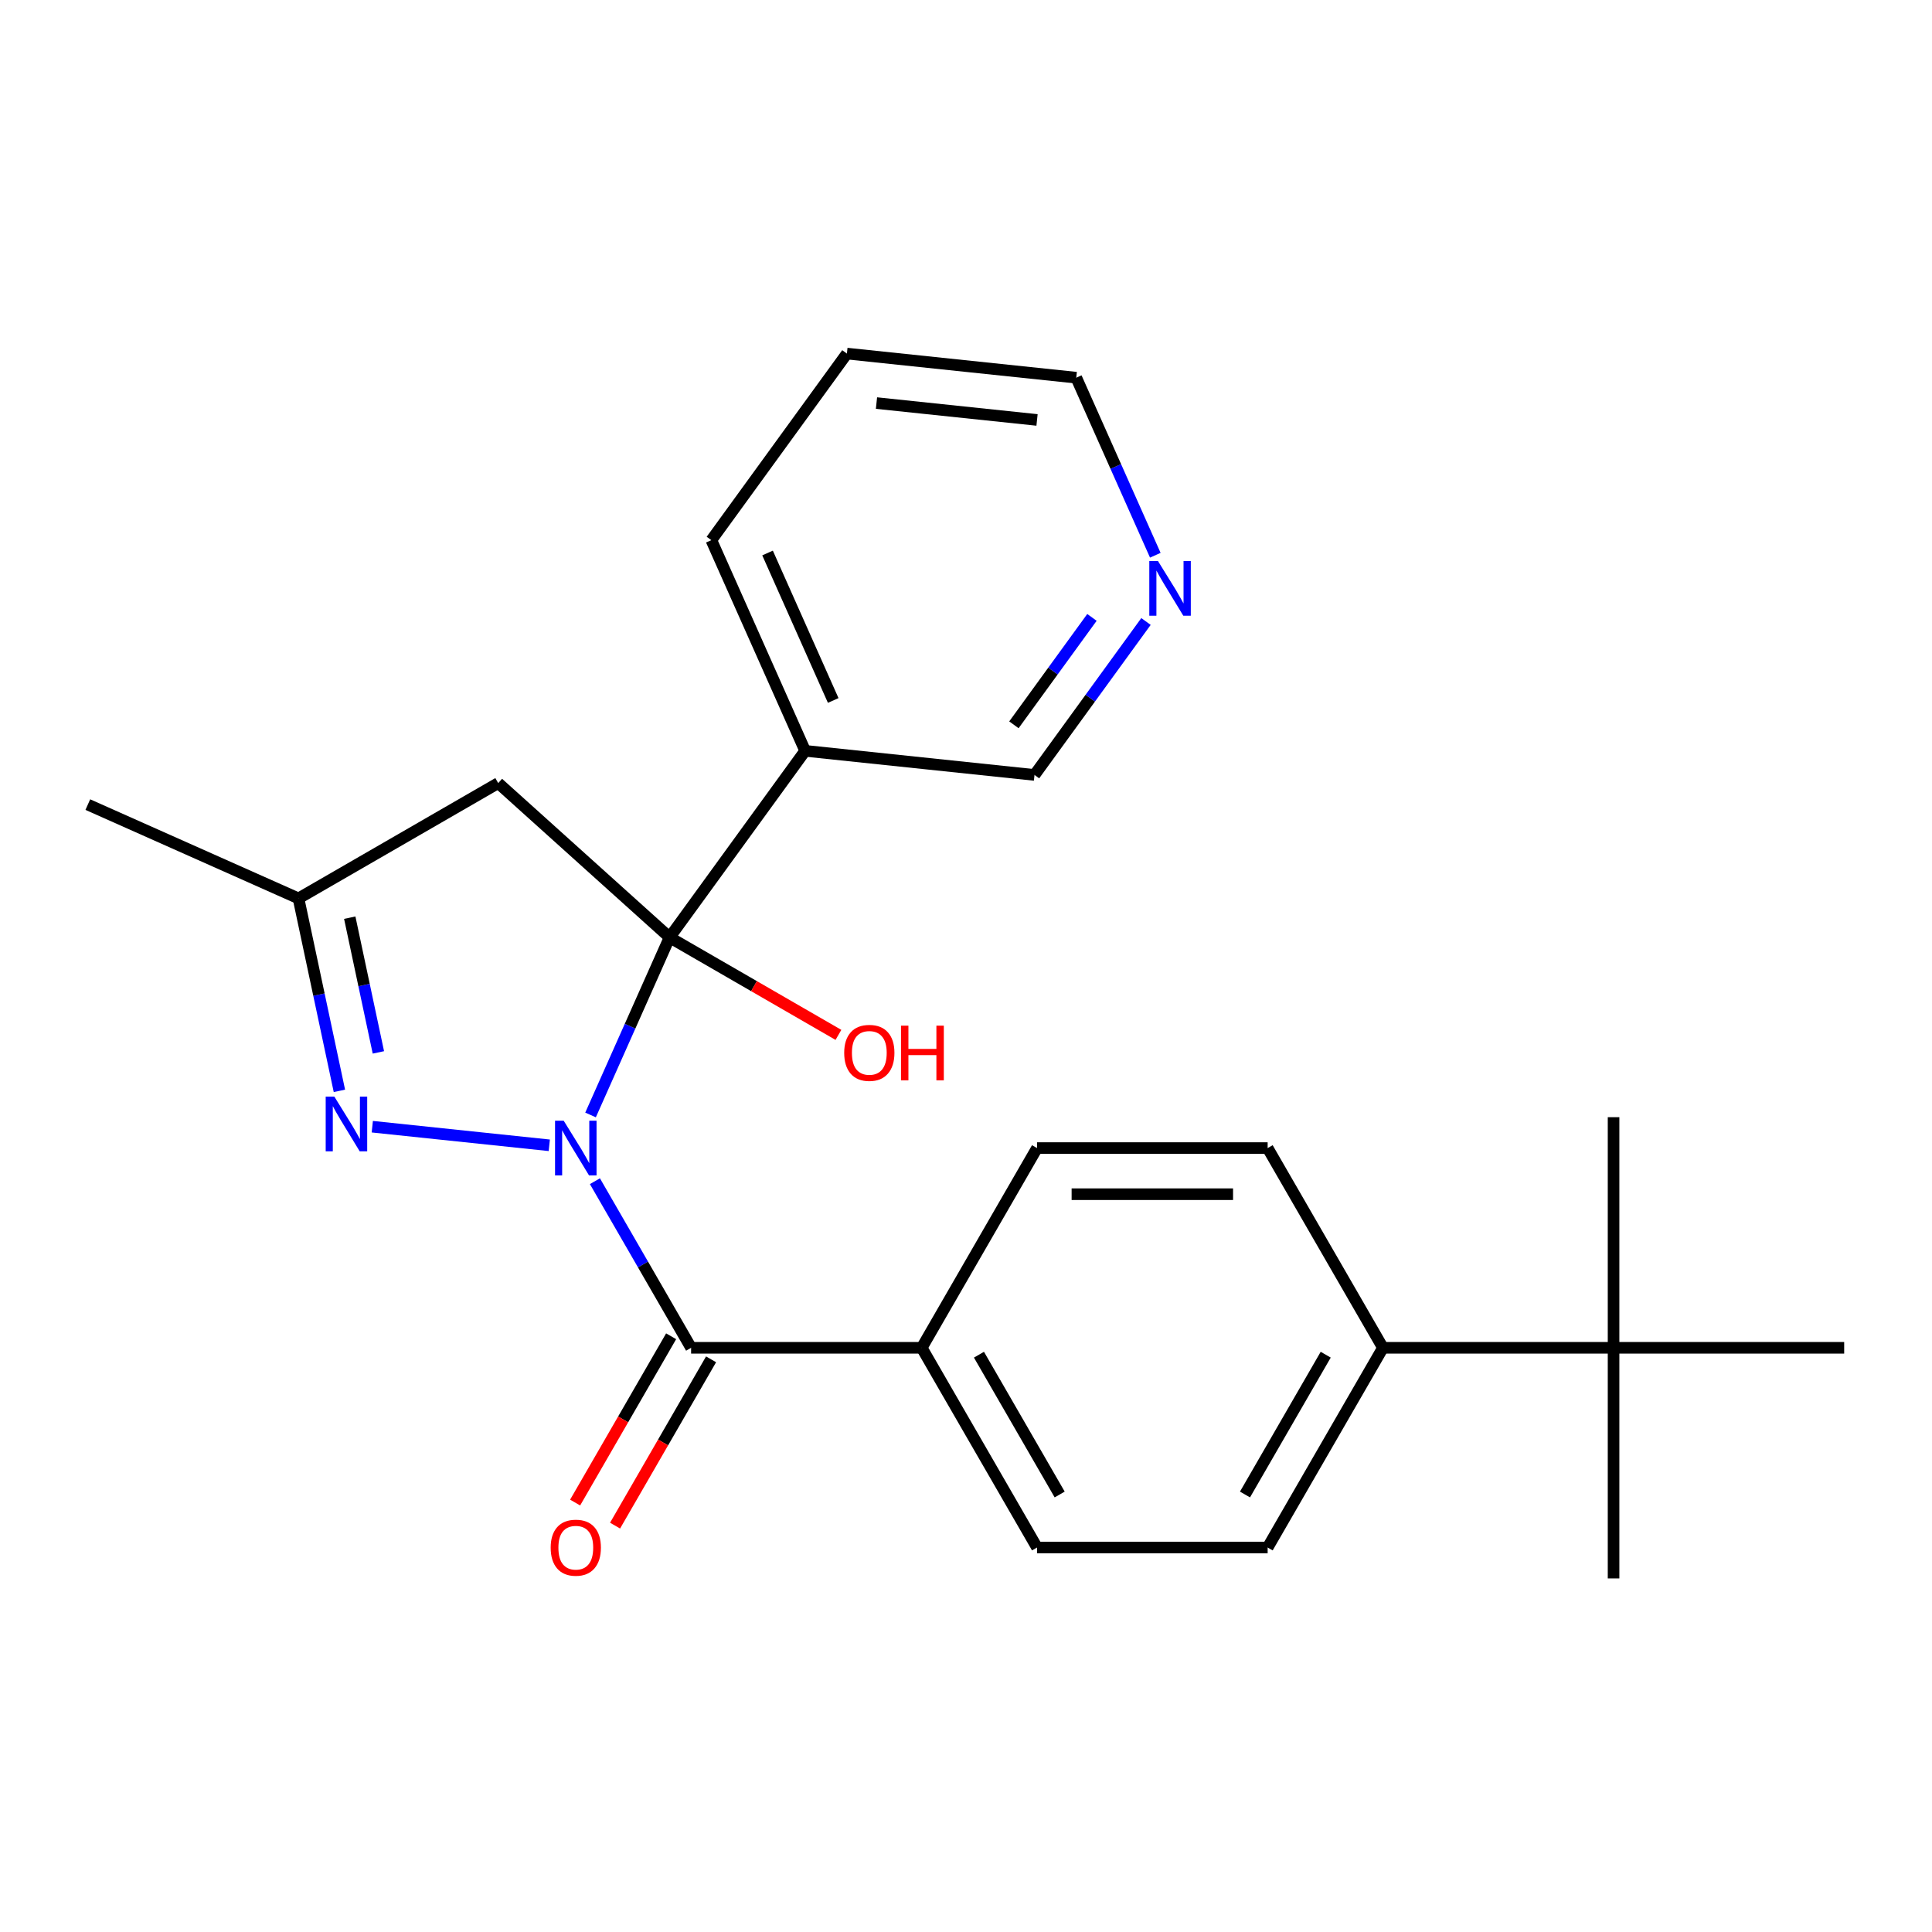<?xml version='1.0' encoding='iso-8859-1'?>
<svg version='1.1' baseProfile='full'
              xmlns='http://www.w3.org/2000/svg'
                      xmlns:rdkit='http://www.rdkit.org/xml'
                      xmlns:xlink='http://www.w3.org/1999/xlink'
                  xml:space='preserve'
width='1000px' height='1000px' viewBox='0 0 1000 1000'>
<!-- END OF HEADER -->
<rect style='opacity:1.0;fill:#FFFFFF;stroke:none' width='1000' height='1000' x='0' y='0'> </rect>
<path class='bond-0' d='M 305.664,577.101 L 326.123,531.15' style='fill:none;fill-rule:evenodd;stroke:#0000FF;stroke-width:6px;stroke-linecap:butt;stroke-linejoin:miter;stroke-opacity:1' />
<path class='bond-0' d='M 326.123,531.15 L 346.582,485.199' style='fill:none;fill-rule:evenodd;stroke:#000000;stroke-width:6px;stroke-linecap:butt;stroke-linejoin:miter;stroke-opacity:1' />
<path class='bond-1' d='M 284.307,592.803 L 192.698,583.175' style='fill:none;fill-rule:evenodd;stroke:#0000FF;stroke-width:6px;stroke-linecap:butt;stroke-linejoin:miter;stroke-opacity:1' />
<path class='bond-2' d='M 307.929,611.39 L 332.822,654.505' style='fill:none;fill-rule:evenodd;stroke:#0000FF;stroke-width:6px;stroke-linecap:butt;stroke-linejoin:miter;stroke-opacity:1' />
<path class='bond-2' d='M 332.822,654.505 L 357.714,697.62' style='fill:none;fill-rule:evenodd;stroke:#000000;stroke-width:6px;stroke-linecap:butt;stroke-linejoin:miter;stroke-opacity:1' />
<path class='bond-3' d='M 346.582,485.199 L 257.875,405.327' style='fill:none;fill-rule:evenodd;stroke:#000000;stroke-width:6px;stroke-linecap:butt;stroke-linejoin:miter;stroke-opacity:1' />
<path class='bond-4' d='M 346.582,485.199 L 416.743,388.63' style='fill:none;fill-rule:evenodd;stroke:#000000;stroke-width:6px;stroke-linecap:butt;stroke-linejoin:miter;stroke-opacity:1' />
<path class='bond-10' d='M 346.582,485.199 L 390.277,510.426' style='fill:none;fill-rule:evenodd;stroke:#000000;stroke-width:6px;stroke-linecap:butt;stroke-linejoin:miter;stroke-opacity:1' />
<path class='bond-10' d='M 390.277,510.426 L 433.972,535.654' style='fill:none;fill-rule:evenodd;stroke:#FF0000;stroke-width:6px;stroke-linecap:butt;stroke-linejoin:miter;stroke-opacity:1' />
<path class='bond-5' d='M 175.675,564.624 L 165.088,514.817' style='fill:none;fill-rule:evenodd;stroke:#0000FF;stroke-width:6px;stroke-linecap:butt;stroke-linejoin:miter;stroke-opacity:1' />
<path class='bond-5' d='M 165.088,514.817 L 154.501,465.011' style='fill:none;fill-rule:evenodd;stroke:#000000;stroke-width:6px;stroke-linecap:butt;stroke-linejoin:miter;stroke-opacity:1' />
<path class='bond-5' d='M 195.85,544.719 L 188.439,509.854' style='fill:none;fill-rule:evenodd;stroke:#0000FF;stroke-width:6px;stroke-linecap:butt;stroke-linejoin:miter;stroke-opacity:1' />
<path class='bond-5' d='M 188.439,509.854 L 181.029,474.989' style='fill:none;fill-rule:evenodd;stroke:#000000;stroke-width:6px;stroke-linecap:butt;stroke-linejoin:miter;stroke-opacity:1' />
<path class='bond-6' d='M 357.714,697.62 L 477.08,697.62' style='fill:none;fill-rule:evenodd;stroke:#000000;stroke-width:6px;stroke-linecap:butt;stroke-linejoin:miter;stroke-opacity:1' />
<path class='bond-7' d='M 347.377,691.651 L 322.53,734.687' style='fill:none;fill-rule:evenodd;stroke:#000000;stroke-width:6px;stroke-linecap:butt;stroke-linejoin:miter;stroke-opacity:1' />
<path class='bond-7' d='M 322.53,734.687 L 297.684,777.722' style='fill:none;fill-rule:evenodd;stroke:#FF0000;stroke-width:6px;stroke-linecap:butt;stroke-linejoin:miter;stroke-opacity:1' />
<path class='bond-7' d='M 368.052,703.588 L 343.205,746.623' style='fill:none;fill-rule:evenodd;stroke:#000000;stroke-width:6px;stroke-linecap:butt;stroke-linejoin:miter;stroke-opacity:1' />
<path class='bond-7' d='M 343.205,746.623 L 318.359,789.658' style='fill:none;fill-rule:evenodd;stroke:#FF0000;stroke-width:6px;stroke-linecap:butt;stroke-linejoin:miter;stroke-opacity:1' />
<path class='bond-24' d='M 257.875,405.327 L 154.501,465.011' style='fill:none;fill-rule:evenodd;stroke:#000000;stroke-width:6px;stroke-linecap:butt;stroke-linejoin:miter;stroke-opacity:1' />
<path class='bond-16' d='M 416.743,388.63 L 535.456,401.107' style='fill:none;fill-rule:evenodd;stroke:#000000;stroke-width:6px;stroke-linecap:butt;stroke-linejoin:miter;stroke-opacity:1' />
<path class='bond-17' d='M 416.743,388.63 L 368.193,279.583' style='fill:none;fill-rule:evenodd;stroke:#000000;stroke-width:6px;stroke-linecap:butt;stroke-linejoin:miter;stroke-opacity:1' />
<path class='bond-17' d='M 431.27,362.563 L 397.285,286.23' style='fill:none;fill-rule:evenodd;stroke:#000000;stroke-width:6px;stroke-linecap:butt;stroke-linejoin:miter;stroke-opacity:1' />
<path class='bond-18' d='M 154.501,465.011 L 45.455,416.46' style='fill:none;fill-rule:evenodd;stroke:#000000;stroke-width:6px;stroke-linecap:butt;stroke-linejoin:miter;stroke-opacity:1' />
<path class='bond-12' d='M 477.08,697.62 L 536.764,594.246' style='fill:none;fill-rule:evenodd;stroke:#000000;stroke-width:6px;stroke-linecap:butt;stroke-linejoin:miter;stroke-opacity:1' />
<path class='bond-13' d='M 477.08,697.62 L 536.764,800.994' style='fill:none;fill-rule:evenodd;stroke:#000000;stroke-width:6px;stroke-linecap:butt;stroke-linejoin:miter;stroke-opacity:1' />
<path class='bond-13' d='M 506.708,701.189 L 548.486,773.551' style='fill:none;fill-rule:evenodd;stroke:#000000;stroke-width:6px;stroke-linecap:butt;stroke-linejoin:miter;stroke-opacity:1' />
<path class='bond-8' d='M 835.179,697.62 L 715.813,697.62' style='fill:none;fill-rule:evenodd;stroke:#000000;stroke-width:6px;stroke-linecap:butt;stroke-linejoin:miter;stroke-opacity:1' />
<path class='bond-19' d='M 835.179,697.62 L 835.179,816.986' style='fill:none;fill-rule:evenodd;stroke:#000000;stroke-width:6px;stroke-linecap:butt;stroke-linejoin:miter;stroke-opacity:1' />
<path class='bond-20' d='M 835.179,697.62 L 835.179,578.254' style='fill:none;fill-rule:evenodd;stroke:#000000;stroke-width:6px;stroke-linecap:butt;stroke-linejoin:miter;stroke-opacity:1' />
<path class='bond-21' d='M 835.179,697.62 L 954.545,697.62' style='fill:none;fill-rule:evenodd;stroke:#000000;stroke-width:6px;stroke-linecap:butt;stroke-linejoin:miter;stroke-opacity:1' />
<path class='bond-9' d='M 715.813,697.62 L 656.13,800.994' style='fill:none;fill-rule:evenodd;stroke:#000000;stroke-width:6px;stroke-linecap:butt;stroke-linejoin:miter;stroke-opacity:1' />
<path class='bond-9' d='M 686.186,701.189 L 644.407,773.551' style='fill:none;fill-rule:evenodd;stroke:#000000;stroke-width:6px;stroke-linecap:butt;stroke-linejoin:miter;stroke-opacity:1' />
<path class='bond-25' d='M 715.813,697.62 L 656.13,594.246' style='fill:none;fill-rule:evenodd;stroke:#000000;stroke-width:6px;stroke-linecap:butt;stroke-linejoin:miter;stroke-opacity:1' />
<path class='bond-11' d='M 593.162,321.682 L 564.309,361.394' style='fill:none;fill-rule:evenodd;stroke:#0000FF;stroke-width:6px;stroke-linecap:butt;stroke-linejoin:miter;stroke-opacity:1' />
<path class='bond-11' d='M 564.309,361.394 L 535.456,401.107' style='fill:none;fill-rule:evenodd;stroke:#000000;stroke-width:6px;stroke-linecap:butt;stroke-linejoin:miter;stroke-opacity:1' />
<path class='bond-11' d='M 565.192,319.563 L 544.995,347.362' style='fill:none;fill-rule:evenodd;stroke:#0000FF;stroke-width:6px;stroke-linecap:butt;stroke-linejoin:miter;stroke-opacity:1' />
<path class='bond-11' d='M 544.995,347.362 L 524.798,375.161' style='fill:none;fill-rule:evenodd;stroke:#000000;stroke-width:6px;stroke-linecap:butt;stroke-linejoin:miter;stroke-opacity:1' />
<path class='bond-26' d='M 597.984,287.393 L 577.526,241.442' style='fill:none;fill-rule:evenodd;stroke:#0000FF;stroke-width:6px;stroke-linecap:butt;stroke-linejoin:miter;stroke-opacity:1' />
<path class='bond-26' d='M 577.526,241.442 L 557.067,195.491' style='fill:none;fill-rule:evenodd;stroke:#000000;stroke-width:6px;stroke-linecap:butt;stroke-linejoin:miter;stroke-opacity:1' />
<path class='bond-15' d='M 536.764,594.246 L 656.13,594.246' style='fill:none;fill-rule:evenodd;stroke:#000000;stroke-width:6px;stroke-linecap:butt;stroke-linejoin:miter;stroke-opacity:1' />
<path class='bond-15' d='M 554.668,618.119 L 638.225,618.119' style='fill:none;fill-rule:evenodd;stroke:#000000;stroke-width:6px;stroke-linecap:butt;stroke-linejoin:miter;stroke-opacity:1' />
<path class='bond-14' d='M 536.764,800.994 L 656.13,800.994' style='fill:none;fill-rule:evenodd;stroke:#000000;stroke-width:6px;stroke-linecap:butt;stroke-linejoin:miter;stroke-opacity:1' />
<path class='bond-23' d='M 368.193,279.583 L 438.354,183.014' style='fill:none;fill-rule:evenodd;stroke:#000000;stroke-width:6px;stroke-linecap:butt;stroke-linejoin:miter;stroke-opacity:1' />
<path class='bond-22' d='M 557.067,195.491 L 438.354,183.014' style='fill:none;fill-rule:evenodd;stroke:#000000;stroke-width:6px;stroke-linecap:butt;stroke-linejoin:miter;stroke-opacity:1' />
<path class='bond-22' d='M 536.765,217.362 L 453.666,208.628' style='fill:none;fill-rule:evenodd;stroke:#000000;stroke-width:6px;stroke-linecap:butt;stroke-linejoin:miter;stroke-opacity:1' />
<path  class='atom-0' d='M 291.771 580.086
L 301.051 595.086
Q 301.971 596.566, 303.451 599.246
Q 304.931 601.926, 305.011 602.086
L 305.011 580.086
L 308.771 580.086
L 308.771 608.406
L 304.891 608.406
L 294.931 592.006
Q 293.771 590.086, 292.531 587.886
Q 291.331 585.686, 290.971 585.006
L 290.971 608.406
L 287.291 608.406
L 287.291 580.086
L 291.771 580.086
' fill='#0000FF'/>
<path  class='atom-2' d='M 173.059 567.608
L 182.339 582.608
Q 183.259 584.088, 184.739 586.768
Q 186.219 589.448, 186.299 589.608
L 186.299 567.608
L 190.059 567.608
L 190.059 595.928
L 186.179 595.928
L 176.219 579.528
Q 175.059 577.608, 173.819 575.408
Q 172.619 573.208, 172.259 572.528
L 172.259 595.928
L 168.579 595.928
L 168.579 567.608
L 173.059 567.608
' fill='#0000FF'/>
<path  class='atom-8' d='M 285.031 801.074
Q 285.031 794.274, 288.391 790.474
Q 291.751 786.674, 298.031 786.674
Q 304.311 786.674, 307.671 790.474
Q 311.031 794.274, 311.031 801.074
Q 311.031 807.954, 307.631 811.874
Q 304.231 815.754, 298.031 815.754
Q 291.791 815.754, 288.391 811.874
Q 285.031 807.994, 285.031 801.074
M 298.031 812.554
Q 302.351 812.554, 304.671 809.674
Q 307.031 806.754, 307.031 801.074
Q 307.031 795.514, 304.671 792.714
Q 302.351 789.874, 298.031 789.874
Q 293.711 789.874, 291.351 792.674
Q 289.031 795.474, 289.031 801.074
Q 289.031 806.794, 291.351 809.674
Q 293.711 812.554, 298.031 812.554
' fill='#FF0000'/>
<path  class='atom-11' d='M 436.956 544.962
Q 436.956 538.162, 440.316 534.362
Q 443.676 530.562, 449.956 530.562
Q 456.236 530.562, 459.596 534.362
Q 462.956 538.162, 462.956 544.962
Q 462.956 551.842, 459.556 555.762
Q 456.156 559.642, 449.956 559.642
Q 443.716 559.642, 440.316 555.762
Q 436.956 551.882, 436.956 544.962
M 449.956 556.442
Q 454.276 556.442, 456.596 553.562
Q 458.956 550.642, 458.956 544.962
Q 458.956 539.402, 456.596 536.602
Q 454.276 533.762, 449.956 533.762
Q 445.636 533.762, 443.276 536.562
Q 440.956 539.362, 440.956 544.962
Q 440.956 550.682, 443.276 553.562
Q 445.636 556.442, 449.956 556.442
' fill='#FF0000'/>
<path  class='atom-11' d='M 466.356 530.882
L 470.196 530.882
L 470.196 542.922
L 484.676 542.922
L 484.676 530.882
L 488.516 530.882
L 488.516 559.202
L 484.676 559.202
L 484.676 546.122
L 470.196 546.122
L 470.196 559.202
L 466.356 559.202
L 466.356 530.882
' fill='#FF0000'/>
<path  class='atom-12' d='M 599.357 290.378
L 608.637 305.378
Q 609.557 306.858, 611.037 309.538
Q 612.517 312.218, 612.597 312.378
L 612.597 290.378
L 616.357 290.378
L 616.357 318.698
L 612.477 318.698
L 602.517 302.298
Q 601.357 300.378, 600.117 298.178
Q 598.917 295.978, 598.557 295.298
L 598.557 318.698
L 594.877 318.698
L 594.877 290.378
L 599.357 290.378
' fill='#0000FF'/>
</svg>
